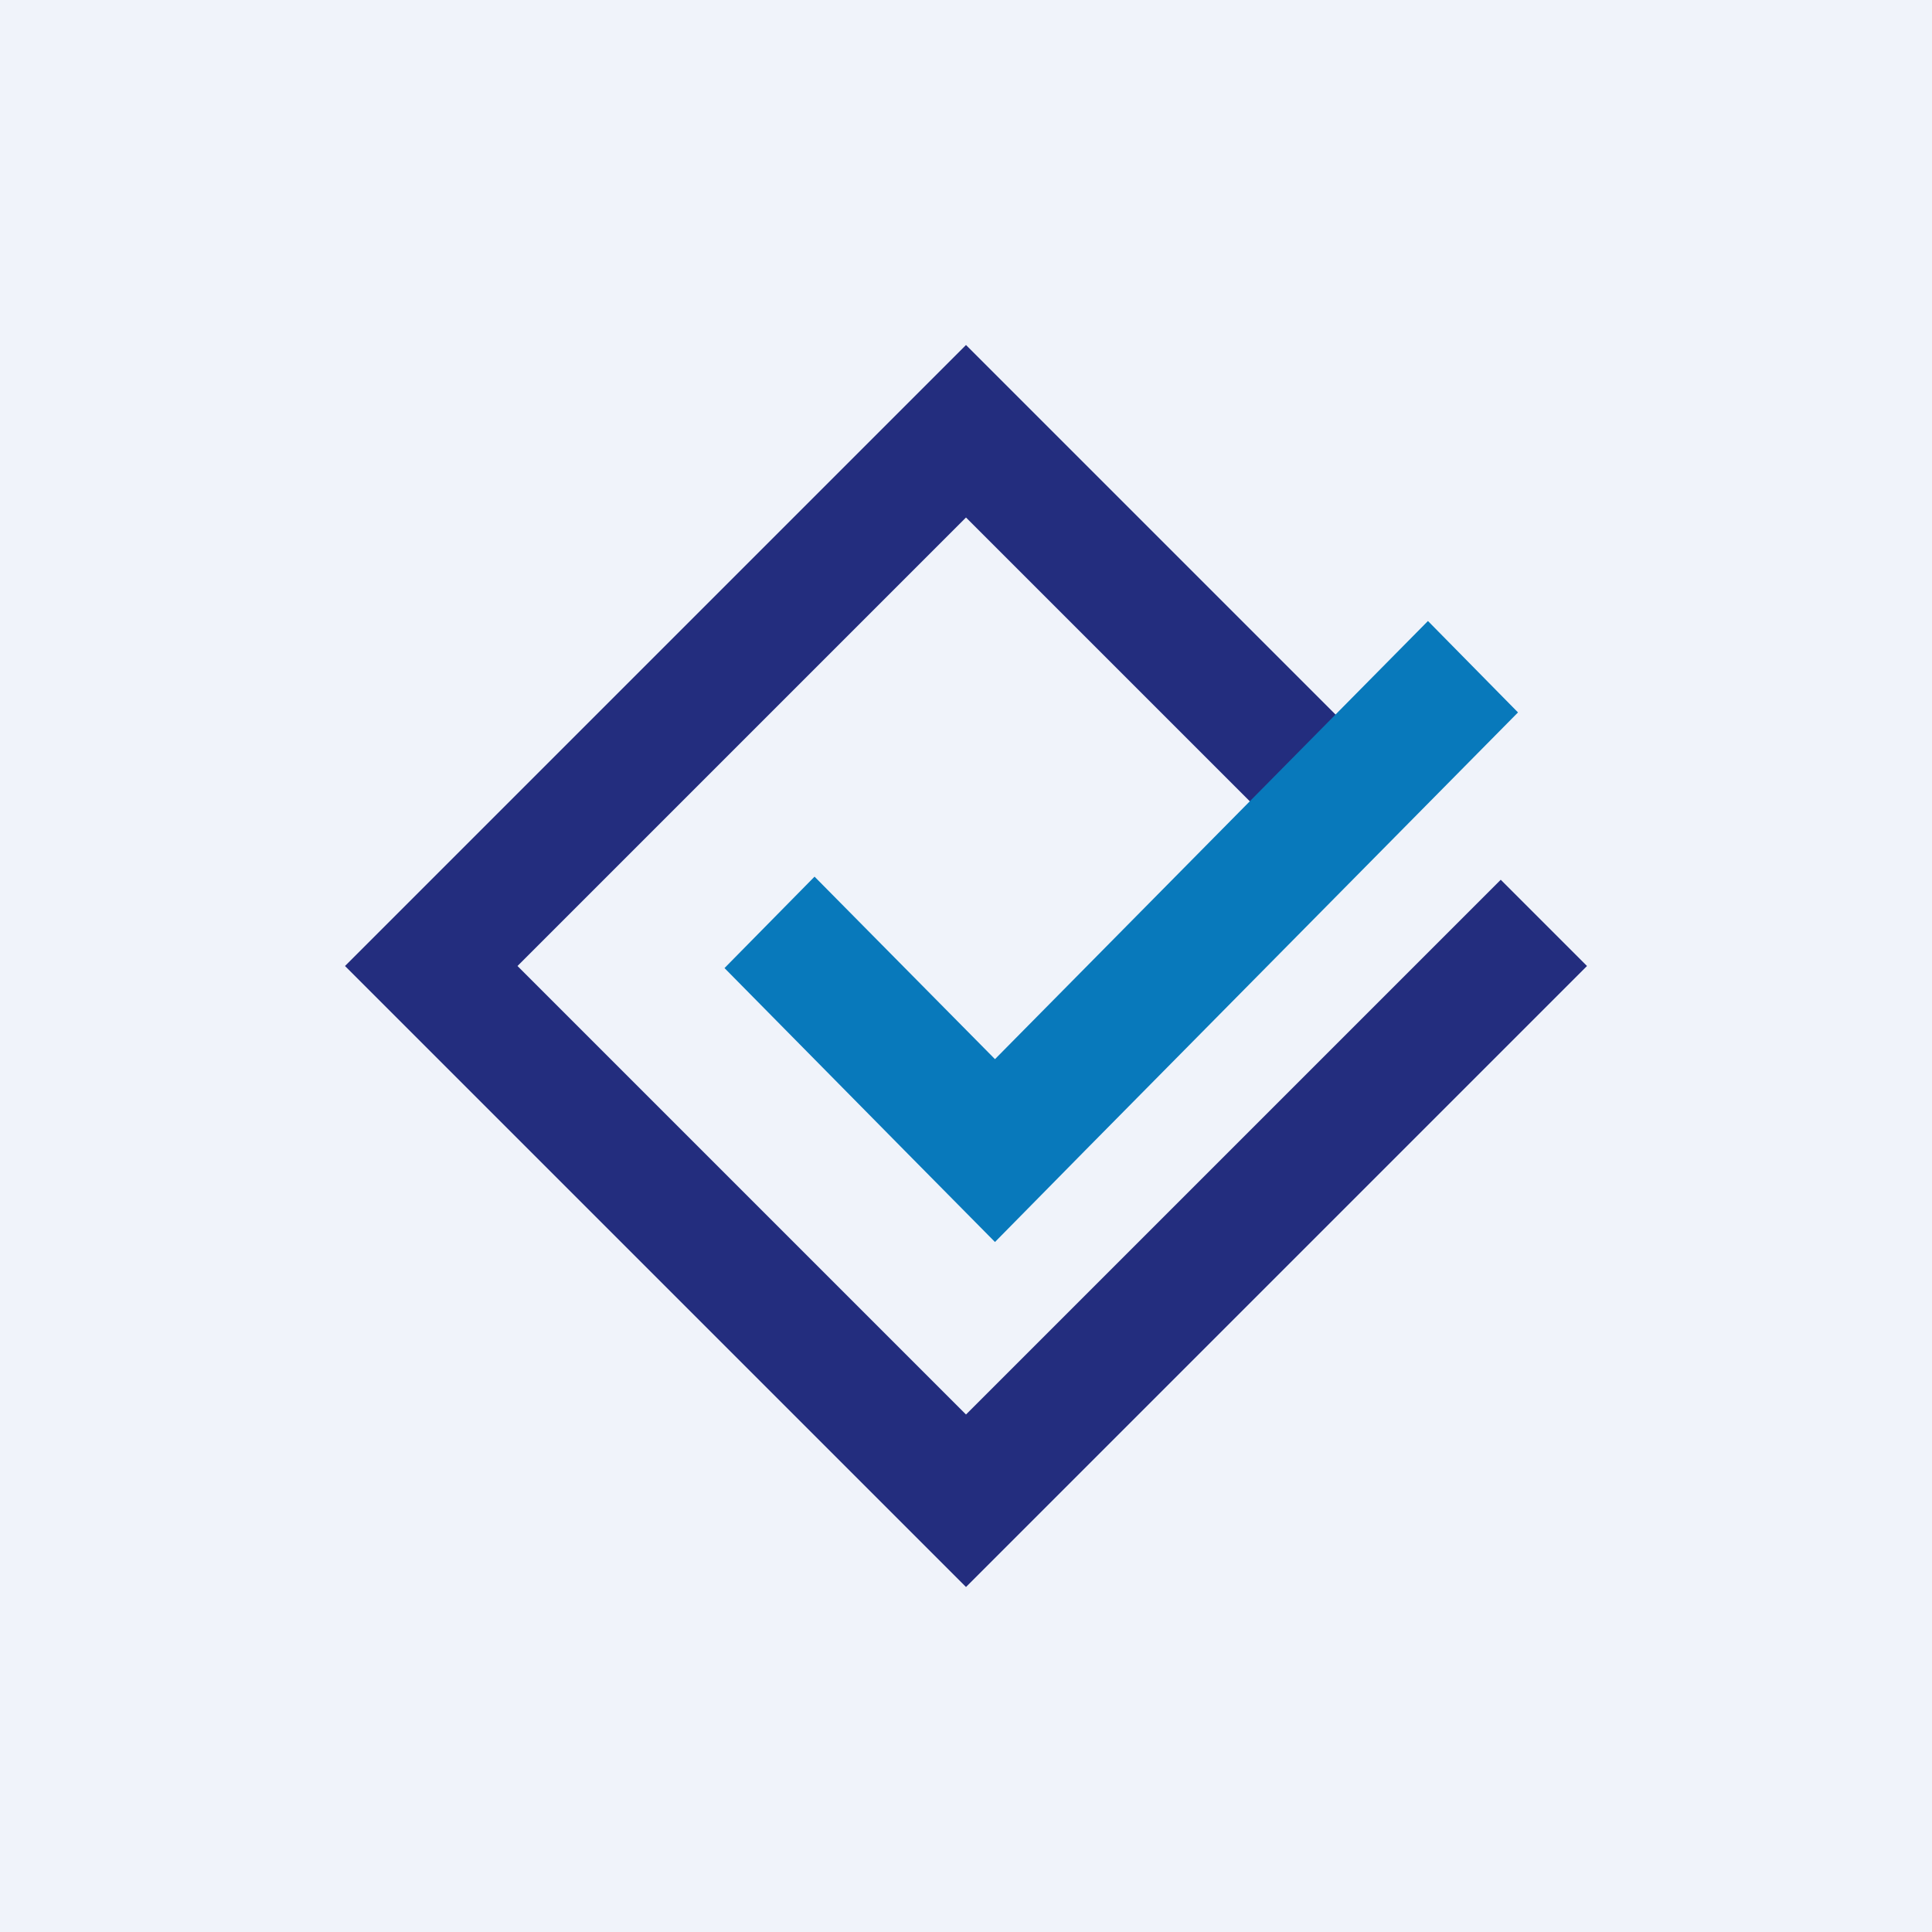 <svg width="56" height="56" viewBox="0 0 56 56" xmlns="http://www.w3.org/2000/svg"><path fill="#F0F3FA" d="M0 0h56v56H0z"/><path d="M43.5 25.5 46 28 28 46 10 28l18-18 12.8 12.8-2.5 2.5L28 15 15 28l13 13 15.5-15.5Z" fill="#232D7E"/><path d="M44 20.65 41.39 18 28.84 30.7l-5.23-5.29L21 28.06l5.23 5.3L28.84 36l2.61-2.65L44 20.65Z" fill="#0879BB"/></svg>